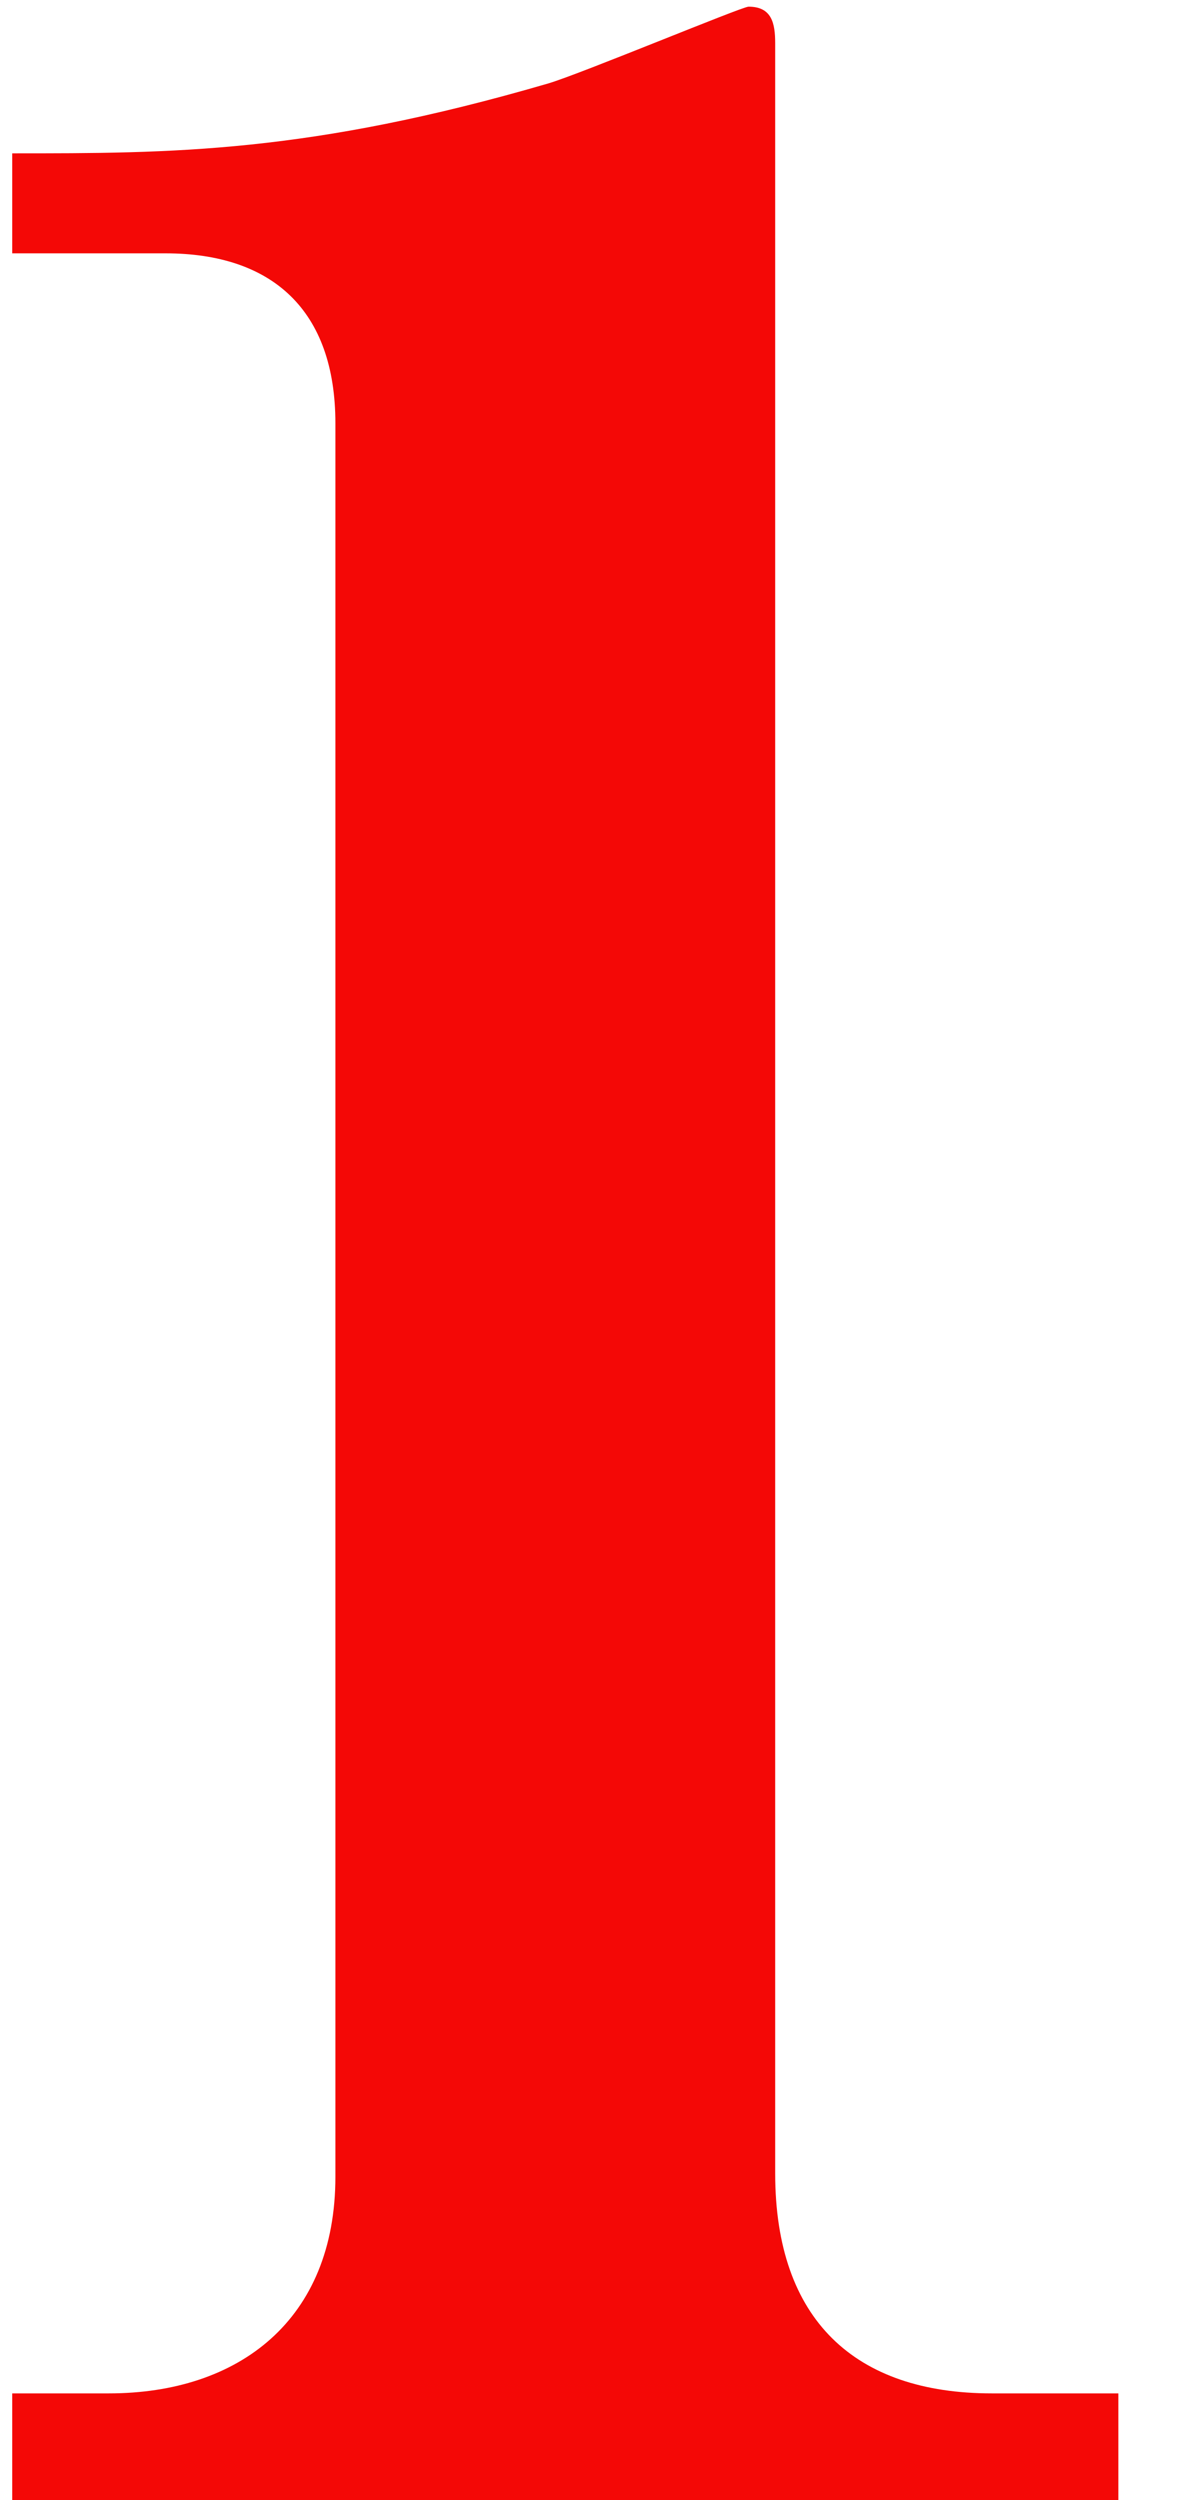 <?xml version="1.0" encoding="UTF-8"?>
<svg width="17px" height="36px" viewBox="0 0 17 36" version="1.1" xmlns="http://www.w3.org/2000/svg" xmlns:xlink="http://www.w3.org/1999/xlink">
    <!-- Generator: Sketch 49 (51002) - http://www.bohemiancoding.com/sketch -->
    <title>1</title>
    <desc>Created with Sketch.</desc>
    <defs></defs>
    <g id="Teaser" stroke="none" stroke-width="1" fill="none" fill-rule="evenodd">
        <g id="b-2nd-story-with-episode" transform="translate(-338, -1041)" fill="#F40806">
            <path d="M338.176,1077 L338.176,1075.464 L339.568,1075.464 C341.44,1075.464 342.832,1074.408 342.832,1072.344 L342.832,1047.096 C342.832,1045.464 341.92,1044.648 340.384,1044.648 L338.176,1044.648 L338.176,1043.208 C340.48,1043.208 342.448,1043.208 345.904,1042.2 C346.384,1042.056 348.688,1041.096 348.784,1041.096 C349.12,1041.096 349.168,1041.336 349.168,1041.624 L349.168,1072.296 C349.168,1074.408 350.32,1075.464 352.288,1075.464 L354.112,1075.464 L354.112,1077 L338.176,1077 Z" id="1"></path>
        </g>
    </g>
</svg>